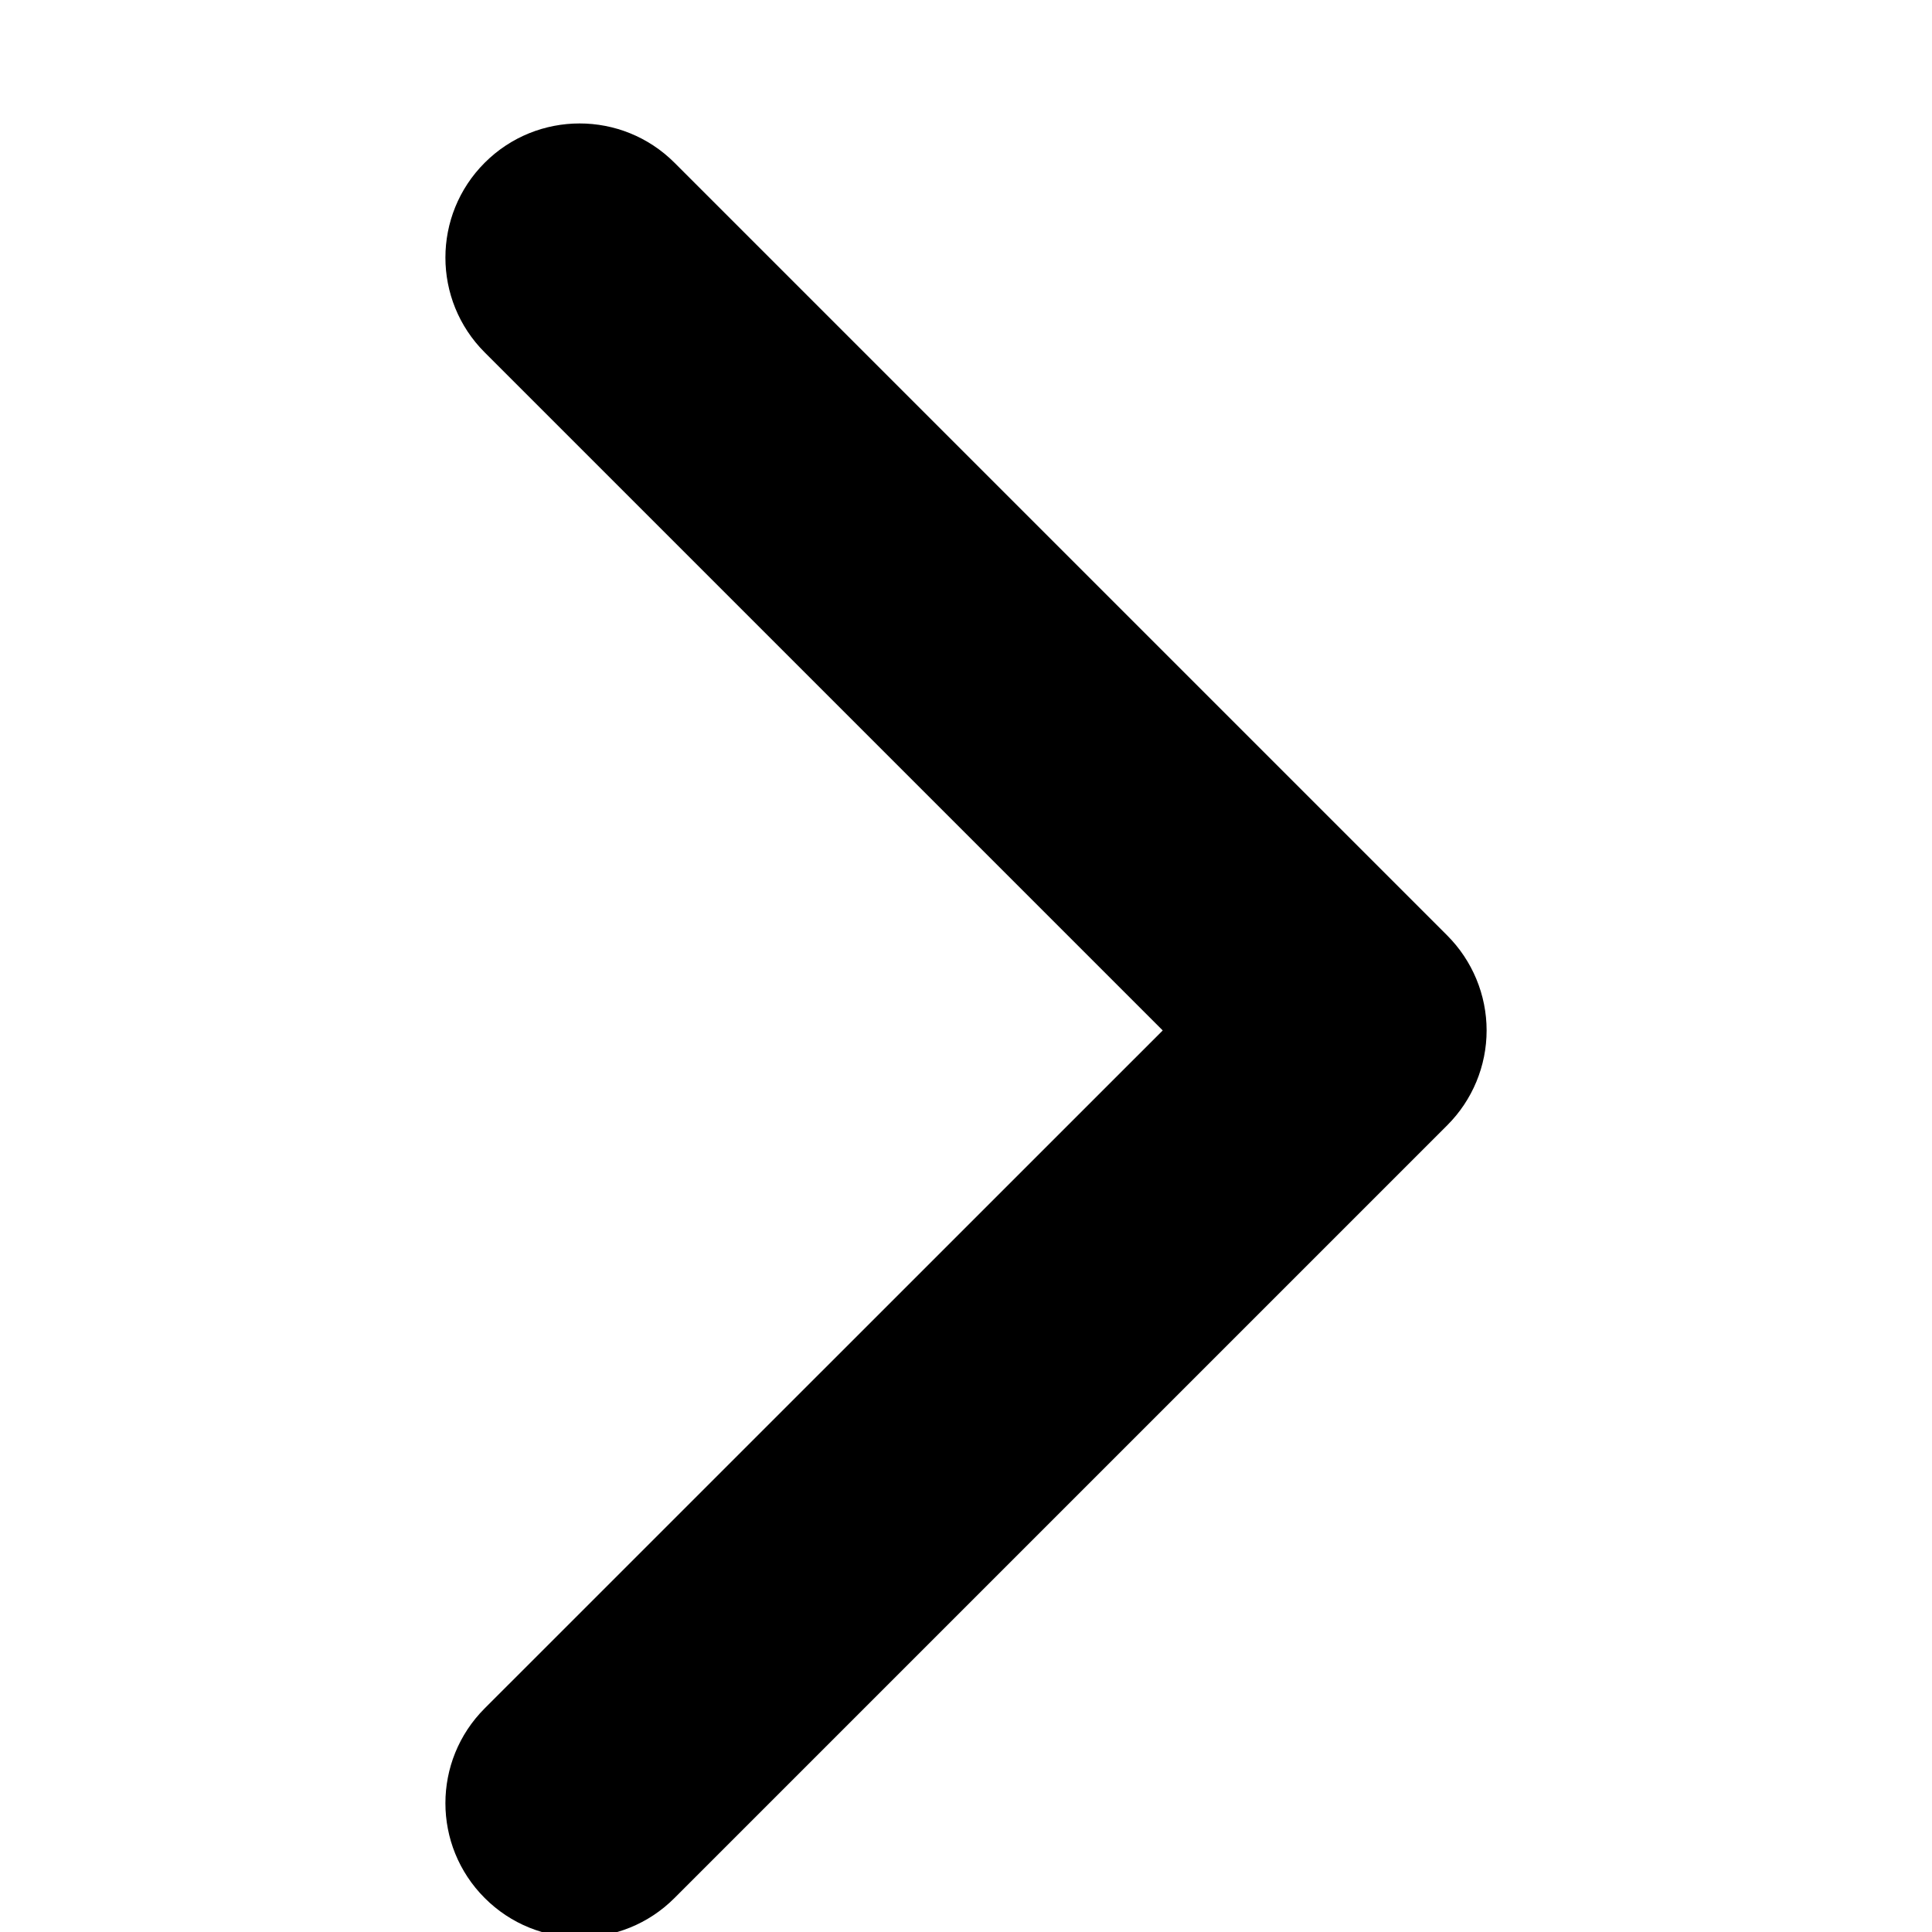 <svg width="17" height="17" viewBox="0 0 17 17" fill="none" xmlns="http://www.w3.org/2000/svg"><g clip-path="url(#clip0_8_53)"><path d="M4.265 1.432C4.726 0.971 5.474 0.971 5.935 1.432L12.734 8.231C12.956 8.453 13.081 8.754 13.081 9.067C13.081 9.38 12.956 9.68 12.735 9.901L5.935 16.701C5.474 17.163 4.726 17.163 4.265 16.701C3.804 16.24 3.804 15.493 4.265 15.032L10.231 9.067L4.265 3.101C3.804 2.64 3.804 1.893 4.265 1.432Z" fill="black"/></g><defs><clipPath id="clip0_8_53"><rect width="17" height="17" fill="white"/></clipPath></defs></svg>